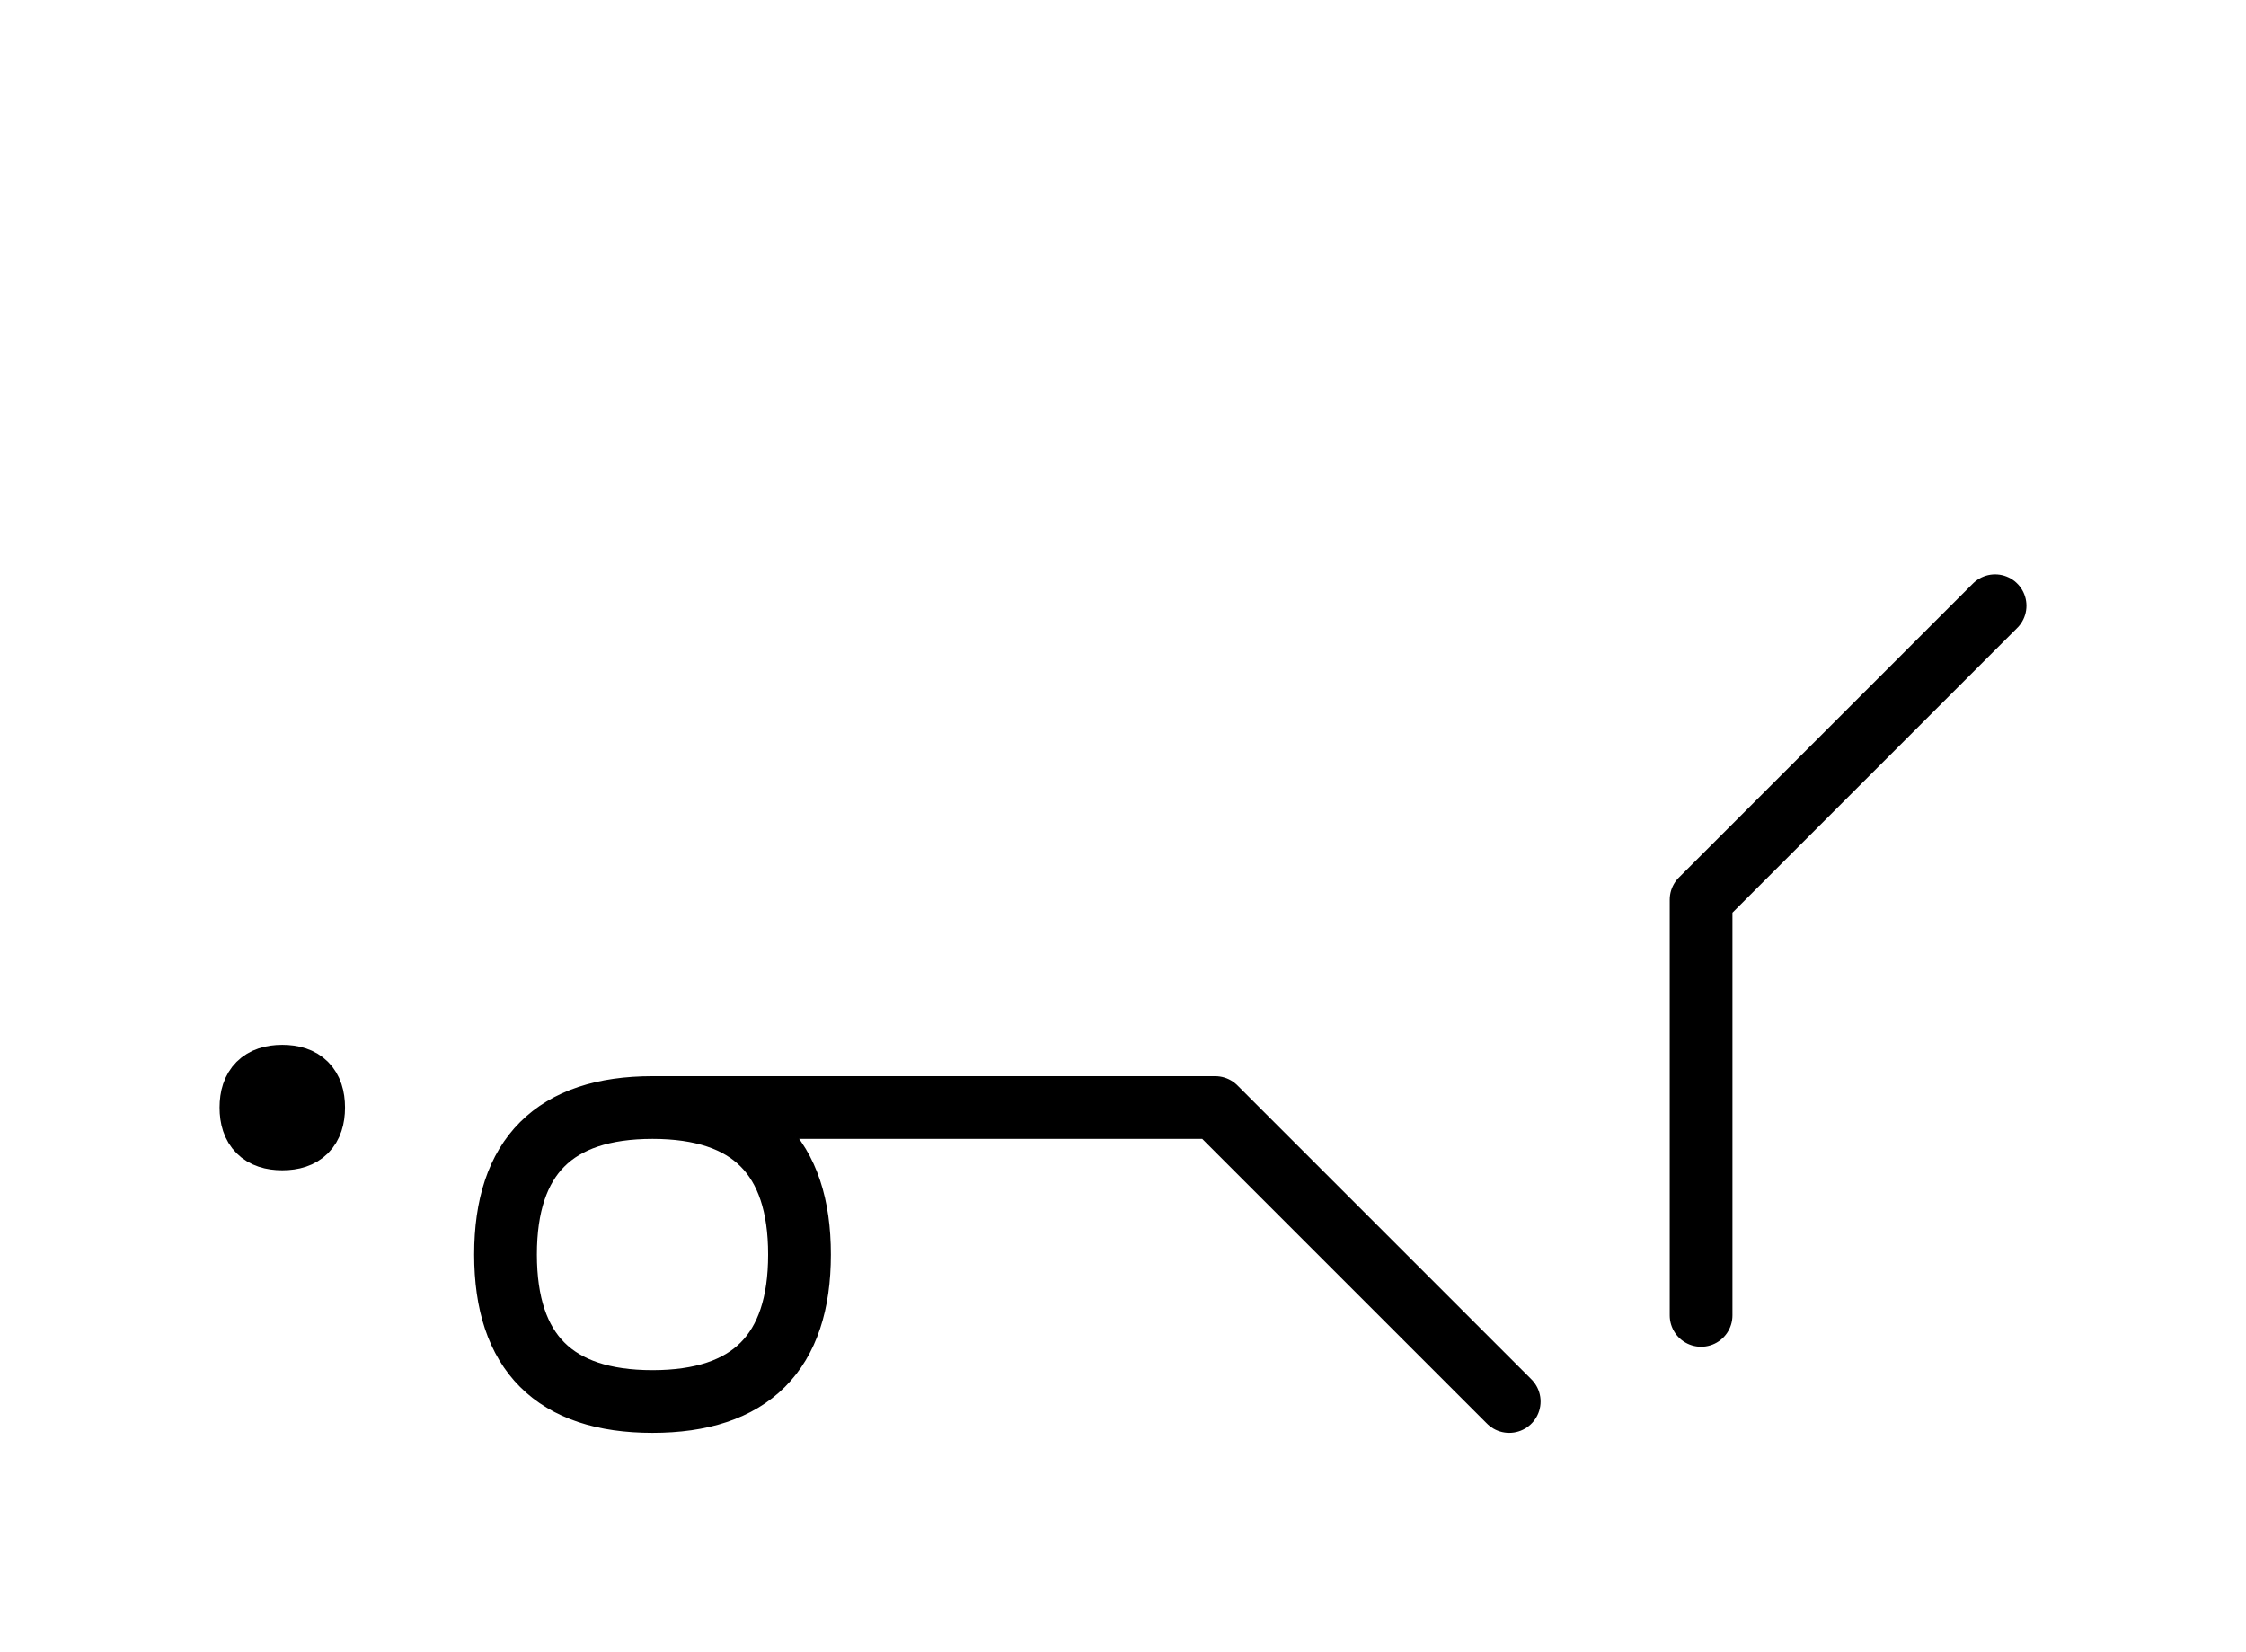 <?xml version="1.0" encoding="UTF-8"?>
<svg xmlns="http://www.w3.org/2000/svg" xmlns:xlink="http://www.w3.org/1999/xlink"
     width="44.754" height="32.929" viewBox="0 0 44.754 32.929">
<defs>
<path d="M20.073,22.071 L24.215,22.071 L13.002,22.071 Q10.073,22.071,10.073,25.0 Q10.073,27.929,13.002,27.929 Q15.931,27.929,15.931,25.0 Q15.931,22.071,13.002,22.071 M20.073,22.071 L15.931,22.071 L24.215,22.071 L30.073,27.929 M33.896,22.071 L33.896,26.213 L33.896,17.929 L39.754,12.071 M5.0,22.071 Q5.0,21.446,5.625,21.446 Q6.25,21.446,6.25,22.071 Q6.25,22.696,5.625,22.696 Q5.0,22.696,5.0,22.071" stroke="black" fill="none" stroke-width="1.25" stroke-linecap="round" stroke-linejoin="round" id="d0" />
</defs>
<use xlink:href="#d0" x="0" y="0" />
</svg>